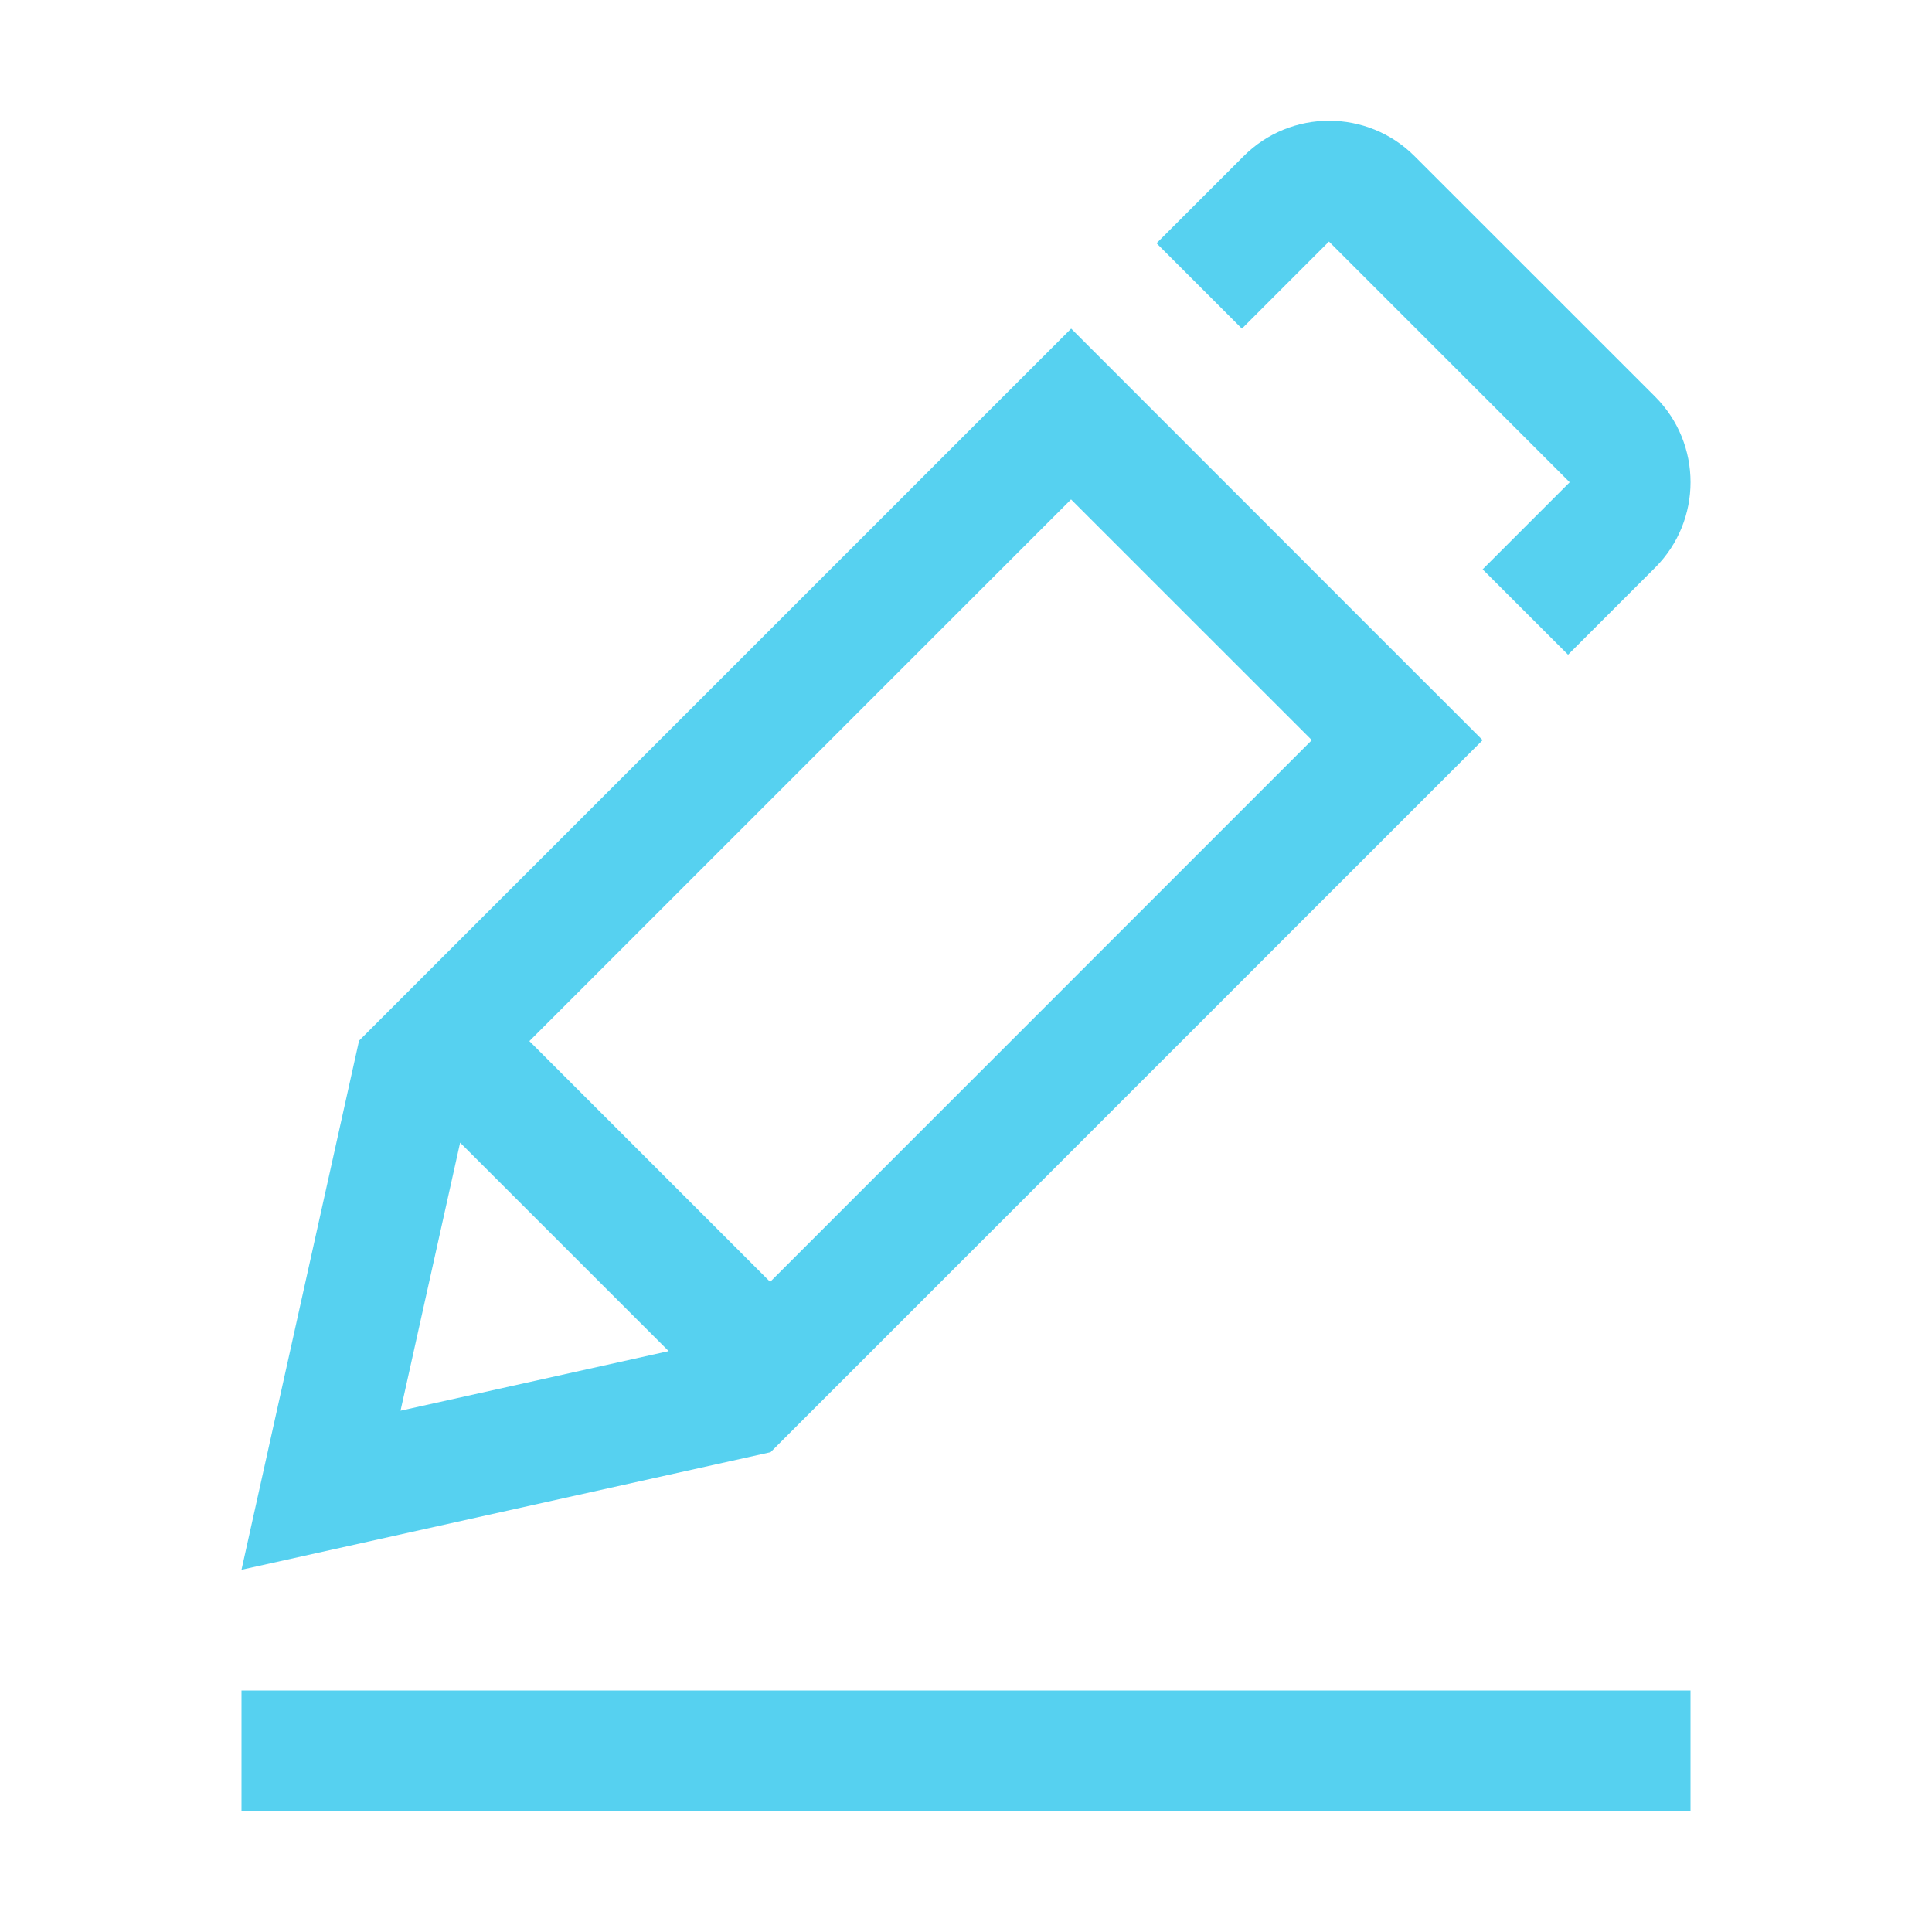 <svg width="32" height="32" viewBox="0 0 32 32" fill="none" xmlns="http://www.w3.org/2000/svg">
<path fill-rule="evenodd" clip-rule="evenodd" d="M27.414 6.57C28.196 7.352 28.196 8.62 27.414 9.402L25.972 10.844L24.557 9.43L25.999 7.988L22.012 4.001L20.57 5.443L19.156 4.029L20.598 2.587C21.38 1.804 22.648 1.804 23.43 2.587L27.414 6.57ZM7.621 18.926L11.075 22.379L6.634 23.366L7.621 18.926ZM12.756 21.232L8.768 17.244L17.74 8.272L21.728 12.259L12.756 21.232ZM24.557 12.259L23.142 10.845L17.746 5.447L17.741 5.444L5.947 17.237L4 26L12.763 24.053L24.557 12.259ZM28 30H4V28H28V30Z" fill="#56D1F0"/>
</svg>
